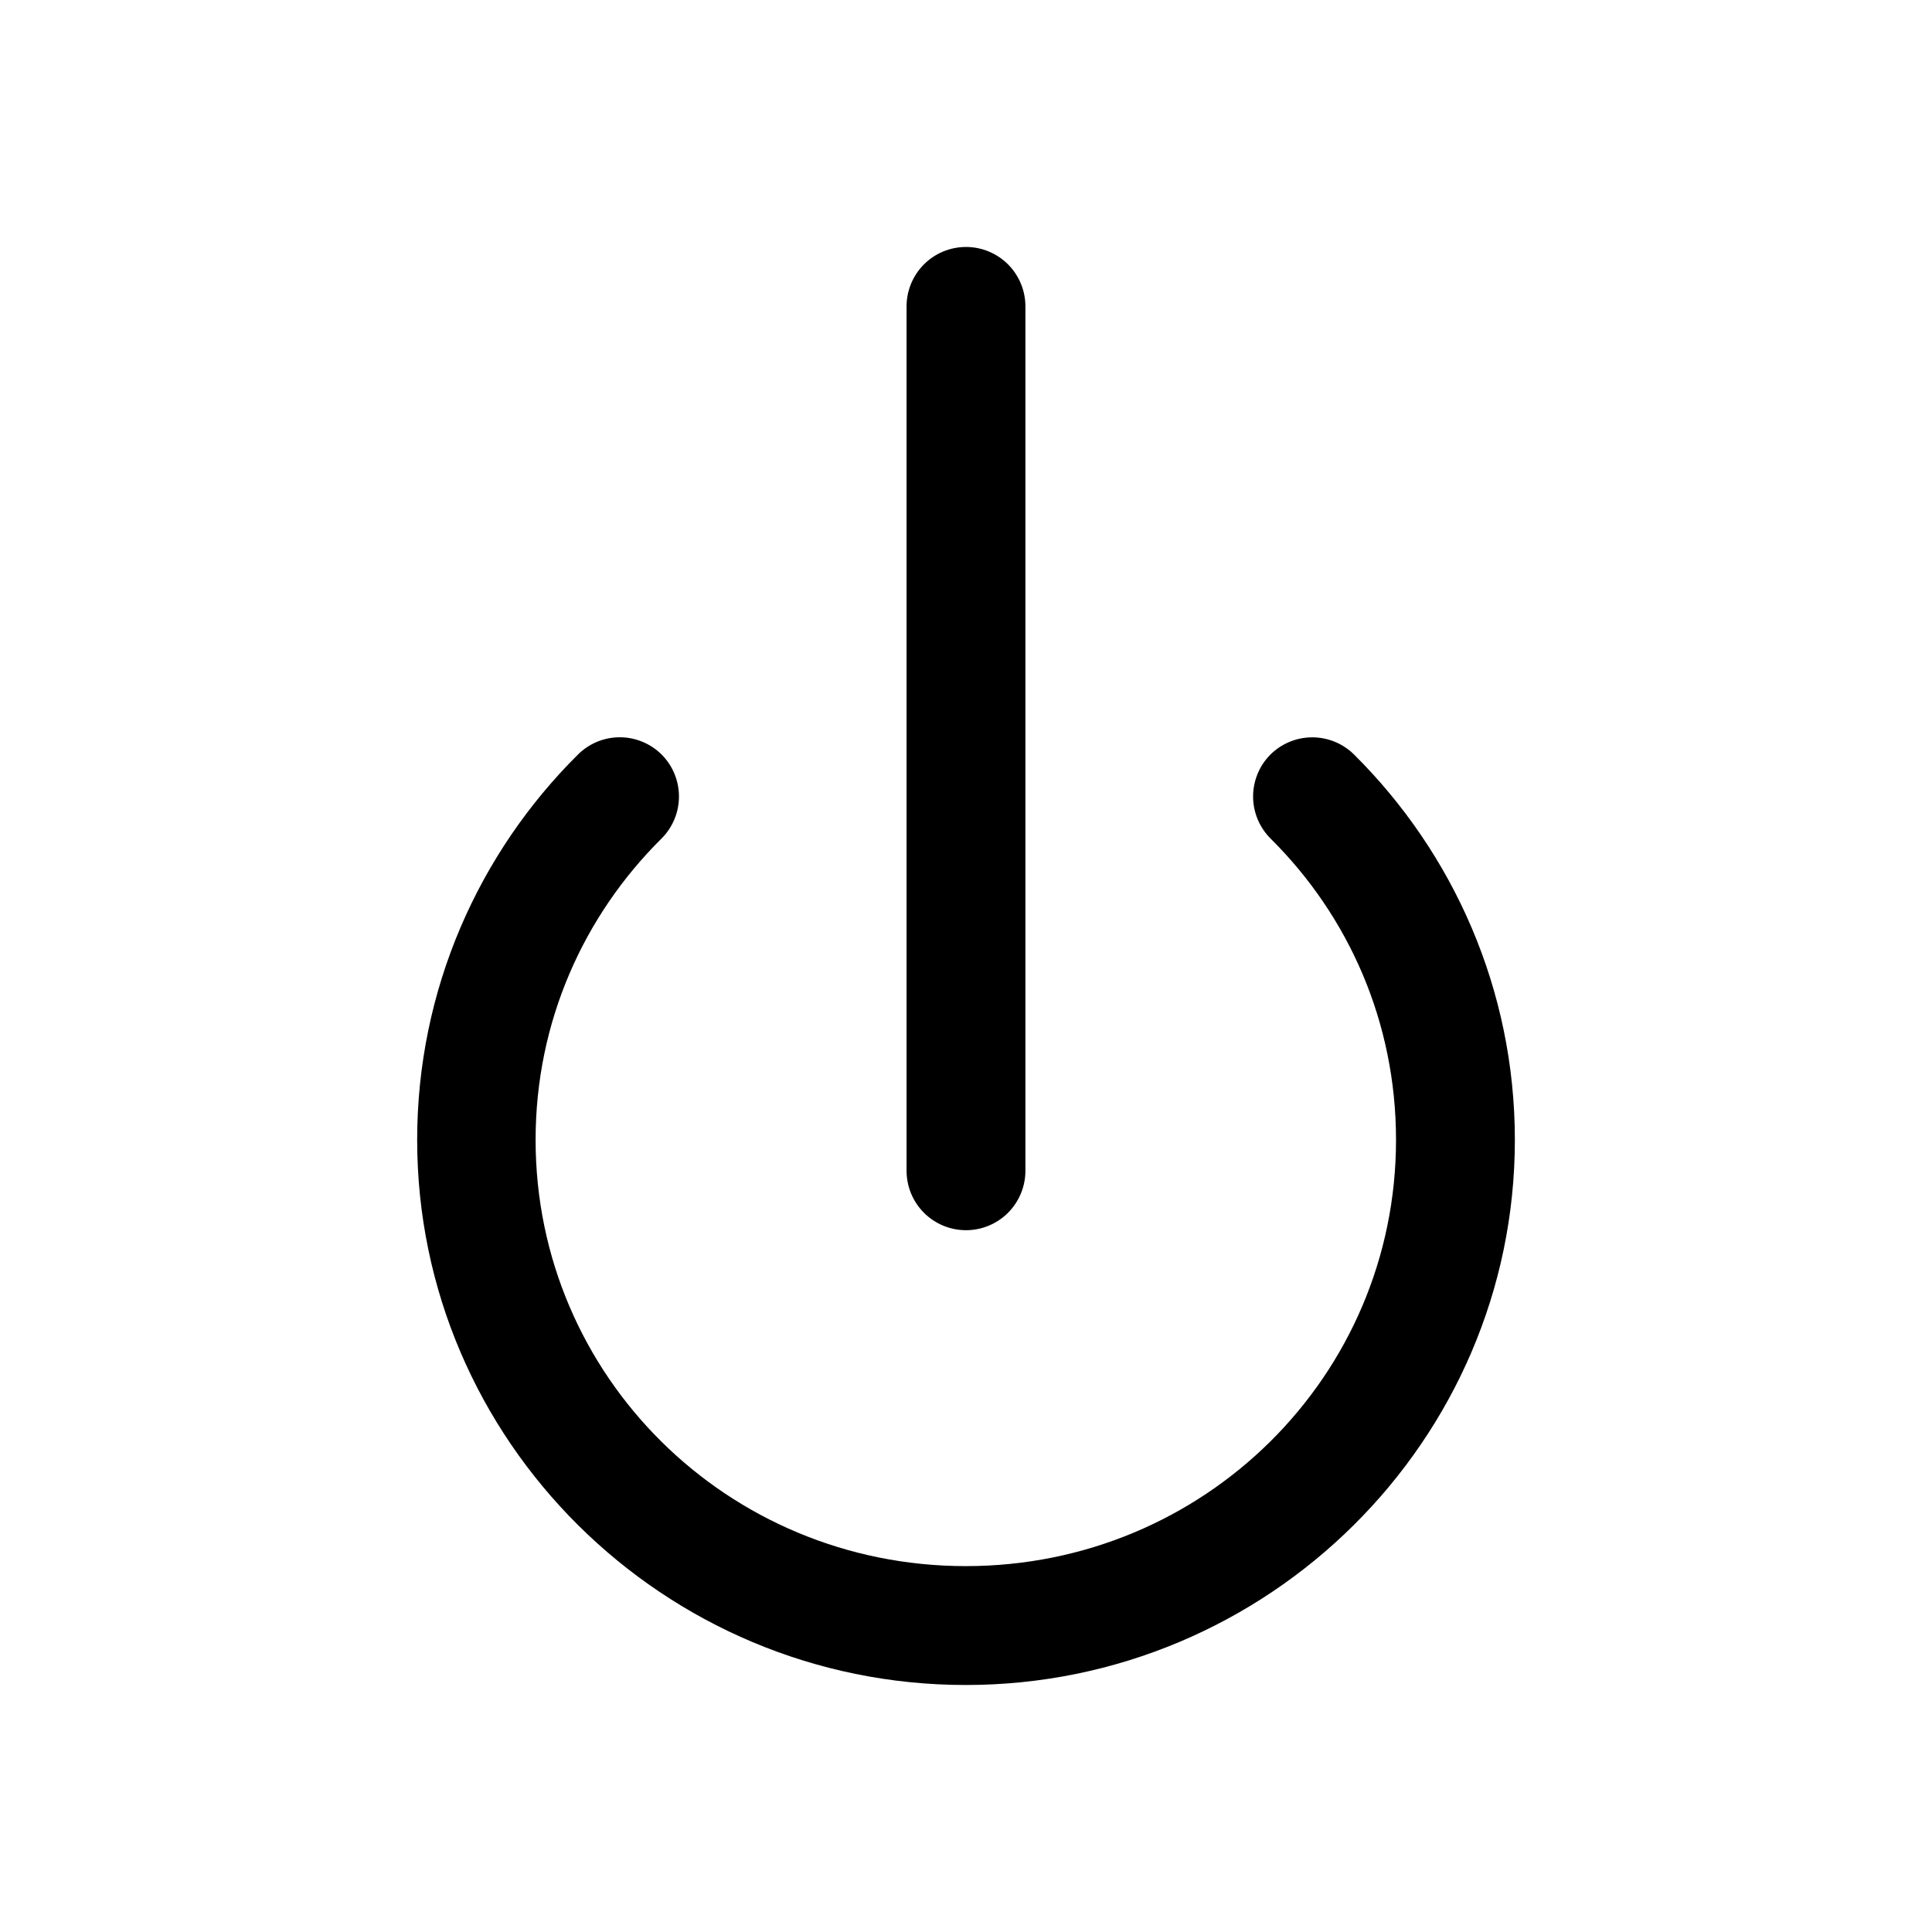 <?xml version="1.0" encoding="UTF-8"?>
<!-- Uploaded to: SVG Repo, www.svgrepo.com, Generator: SVG Repo Mixer Tools -->
<svg fill="#000000" width="800px" height="800px" version="1.1" viewBox="144 144 512 512" xmlns="http://www.w3.org/2000/svg">
 <g>
  <path d="m307.78 339.39c-3.973 0.121-7.75 1.742-10.574 4.531-26.324 26.113-42.652 62.324-42.652 102.16 0 79.664 65.289 144.46 145.39 144.46 80.105 0 145.51-64.797 145.51-144.46 0-39.832-16.328-76.047-42.652-102.16-2.965-2.918-6.965-4.543-11.125-4.519-4.16 0.023-8.141 1.688-11.074 4.637-2.918 2.965-4.539 6.965-4.519 11.121 0.023 4.16 1.691 8.141 4.637 11.074 20.641 20.473 33.238 48.59 33.238 79.844 0 62.508-50.789 112.96-114.01 112.96s-114.01-50.457-114.01-112.96c0-31.254 12.715-59.371 33.355-79.844v0.004c2.949-2.938 4.617-6.918 4.637-11.078 0.023-4.156-1.602-8.156-4.516-11.121-3.066-3.09-7.273-4.773-11.625-4.648z"/>
  <path d="m399.94 209.45c-4.18 0.016-8.18 1.688-11.121 4.652-2.941 2.965-4.586 6.977-4.57 11.156v228.95c-0.016 4.176 1.629 8.191 4.57 11.156 2.941 2.961 6.941 4.637 11.121 4.652 4.195 0.016 8.227-1.645 11.195-4.613 2.965-2.969 4.625-6.996 4.609-11.195v-228.95c0.016-4.199-1.645-8.227-4.609-11.195-2.969-2.969-7-4.629-11.195-4.613z"/>
 </g>
</svg>